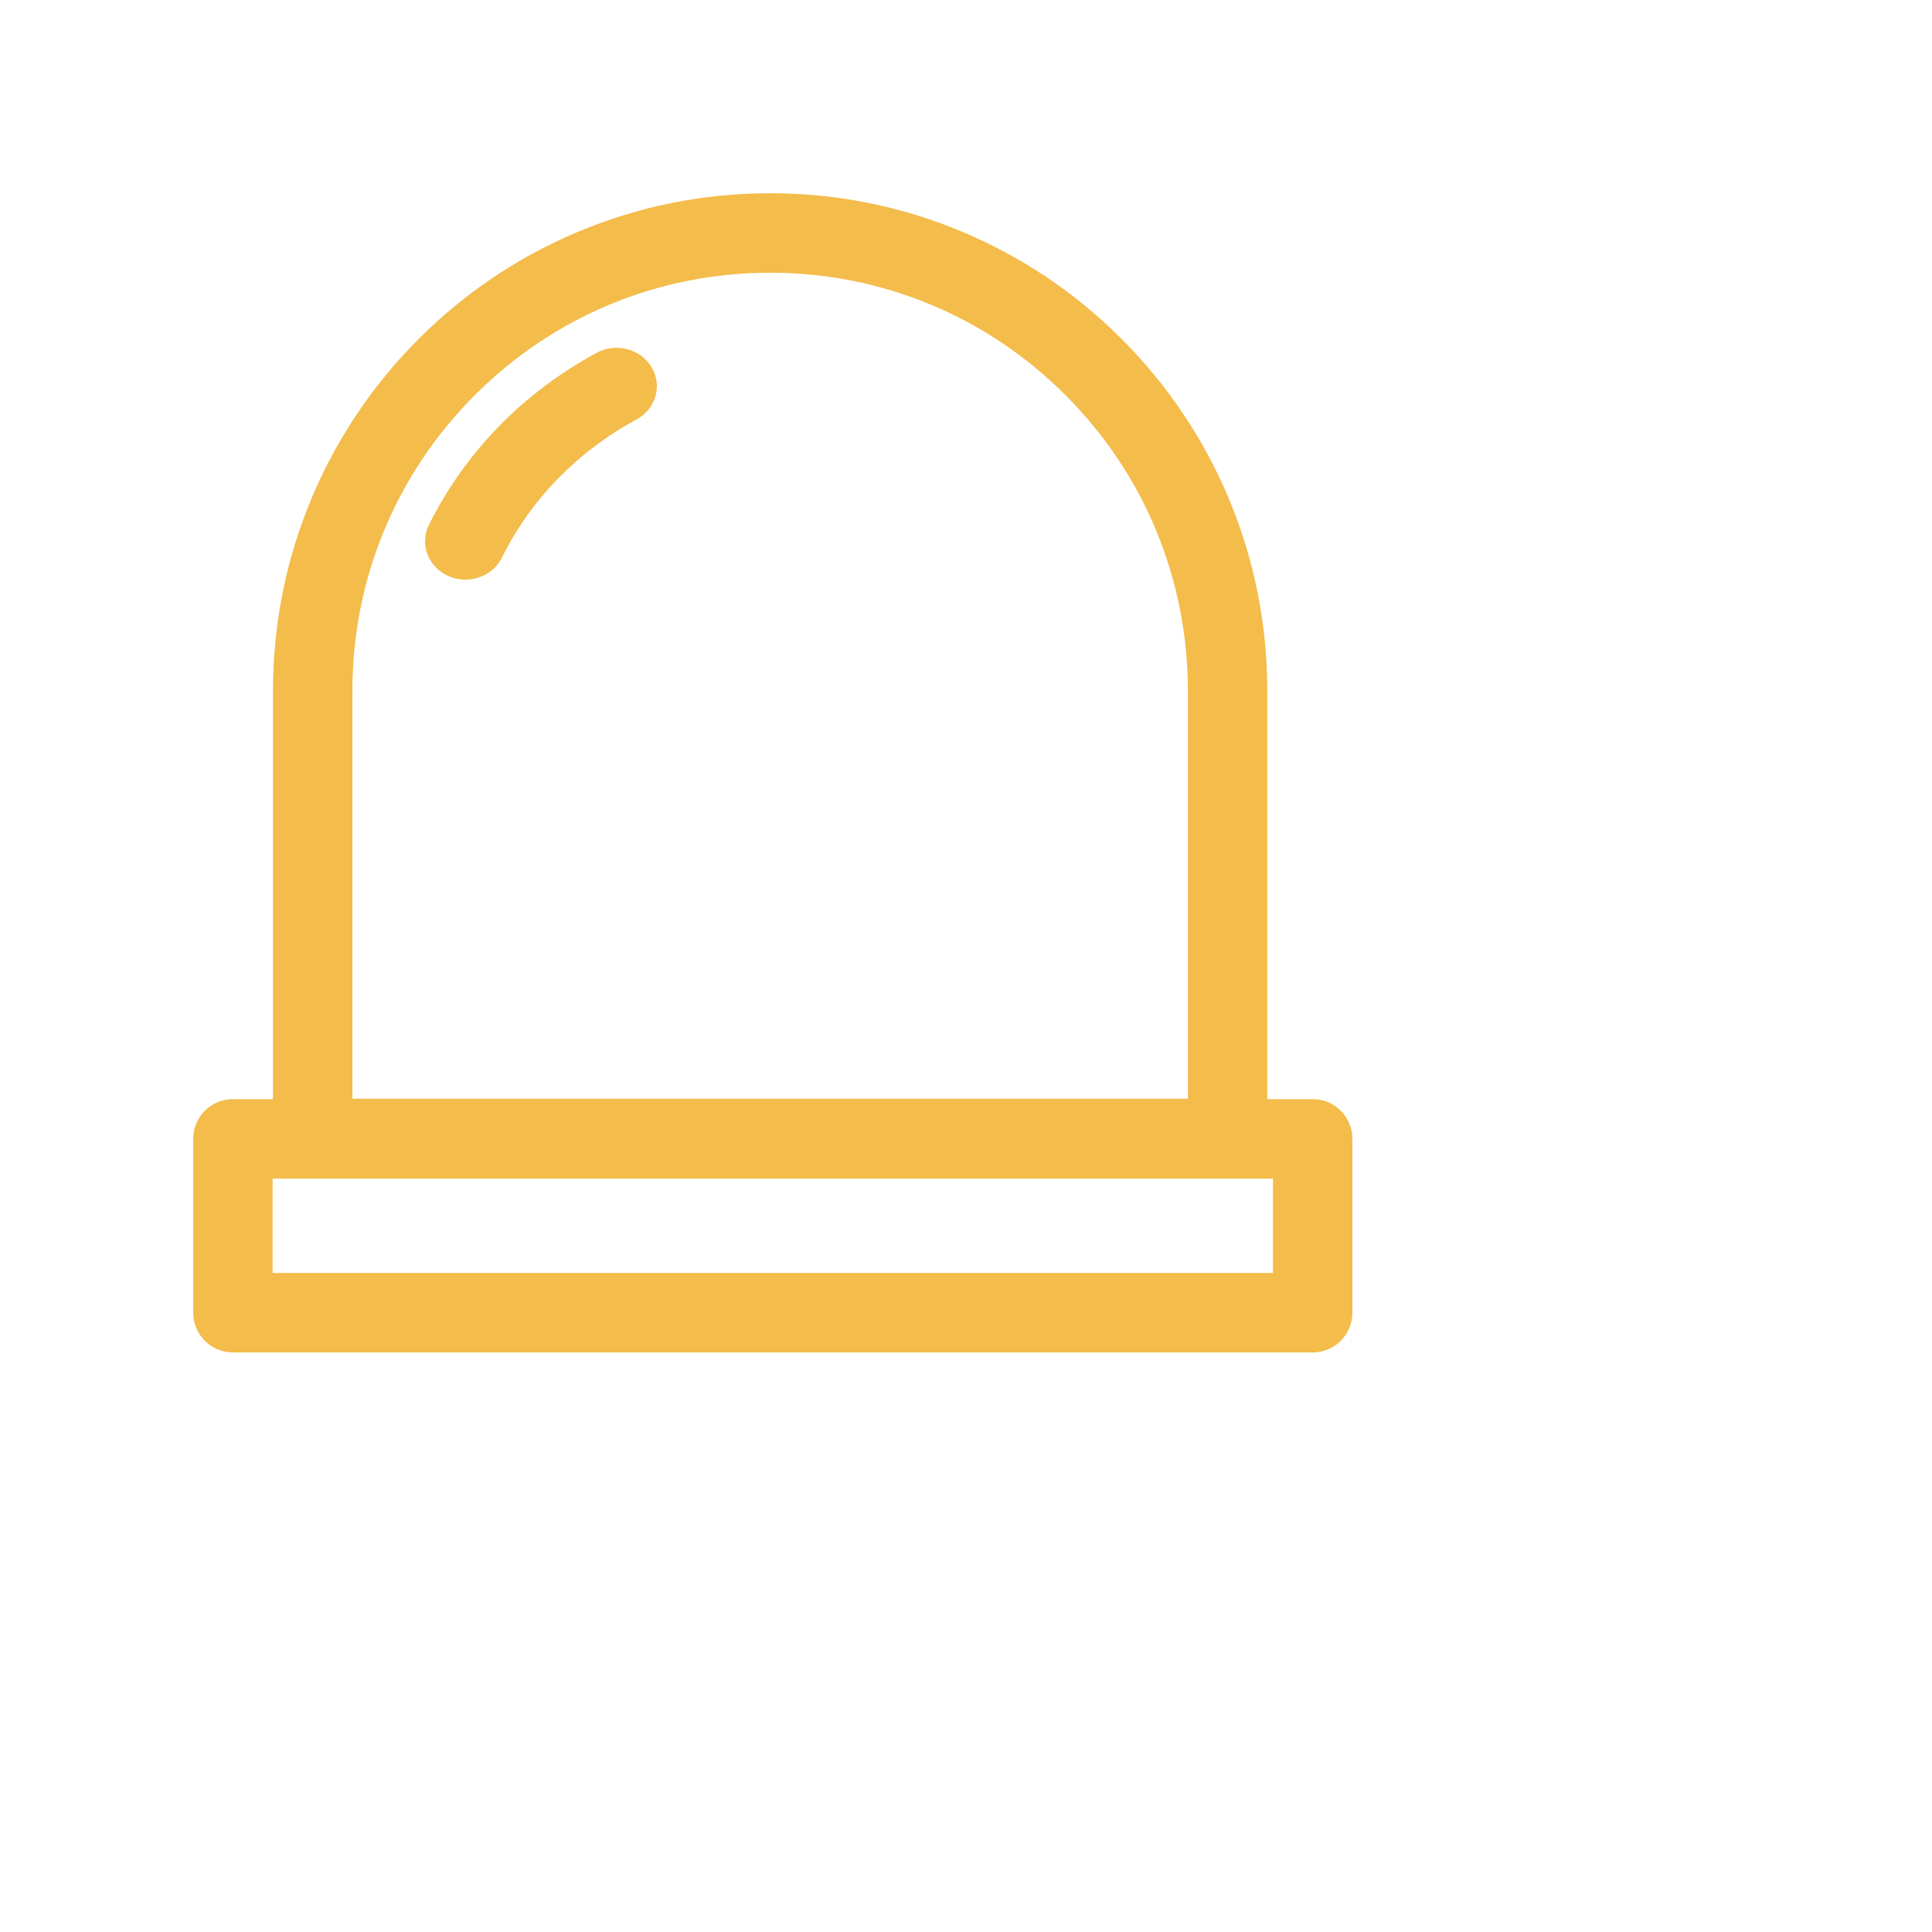 <svg width="50" height="50" viewBox="0 0 50 50" fill="none" xmlns="http://www.w3.org/2000/svg">
<path d="M33.972 28.445H32.797V17.881C32.797 16.143 32.457 14.456 31.786 12.867C31.138 11.334 30.21 9.956 29.029 8.774C27.848 7.591 26.472 6.662 24.94 6.014C23.353 5.342 21.668 5.001 19.931 5.001C18.195 5.001 16.51 5.342 14.923 6.014C13.39 6.662 12.014 7.591 10.833 8.774C9.652 9.956 8.724 11.334 8.076 12.867C7.405 14.456 7.065 16.143 7.065 17.881V28.445H6.028C5.46 28.445 5 28.905 5 29.474V33.972C5 34.54 5.46 35.001 6.028 35.001H33.972C34.54 35.001 35 34.54 35 33.972V29.474C35 28.905 34.54 28.445 33.972 28.445ZM9.12 17.881C9.12 14.991 10.244 12.273 12.286 10.228C14.328 8.184 17.043 7.058 19.931 7.058C22.819 7.058 25.534 8.184 27.576 10.228C29.618 12.273 30.742 14.991 30.742 17.881V28.435H9.12V17.881ZM32.945 32.944H7.055V30.502H32.945V32.944Z" fill="#F3BC4B"/>
<path d="M15.438 9.132C13.534 10.165 12.034 11.705 11.1 13.585C10.854 14.081 11.077 14.672 11.599 14.906C11.743 14.97 11.895 15.001 12.044 15.001C12.435 15.001 12.811 14.791 12.989 14.432C13.739 12.921 14.944 11.684 16.474 10.855C16.974 10.583 17.148 9.977 16.862 9.501C16.576 9.025 15.938 8.86 15.438 9.132Z" fill="#F3BC4B"/>
</svg>
